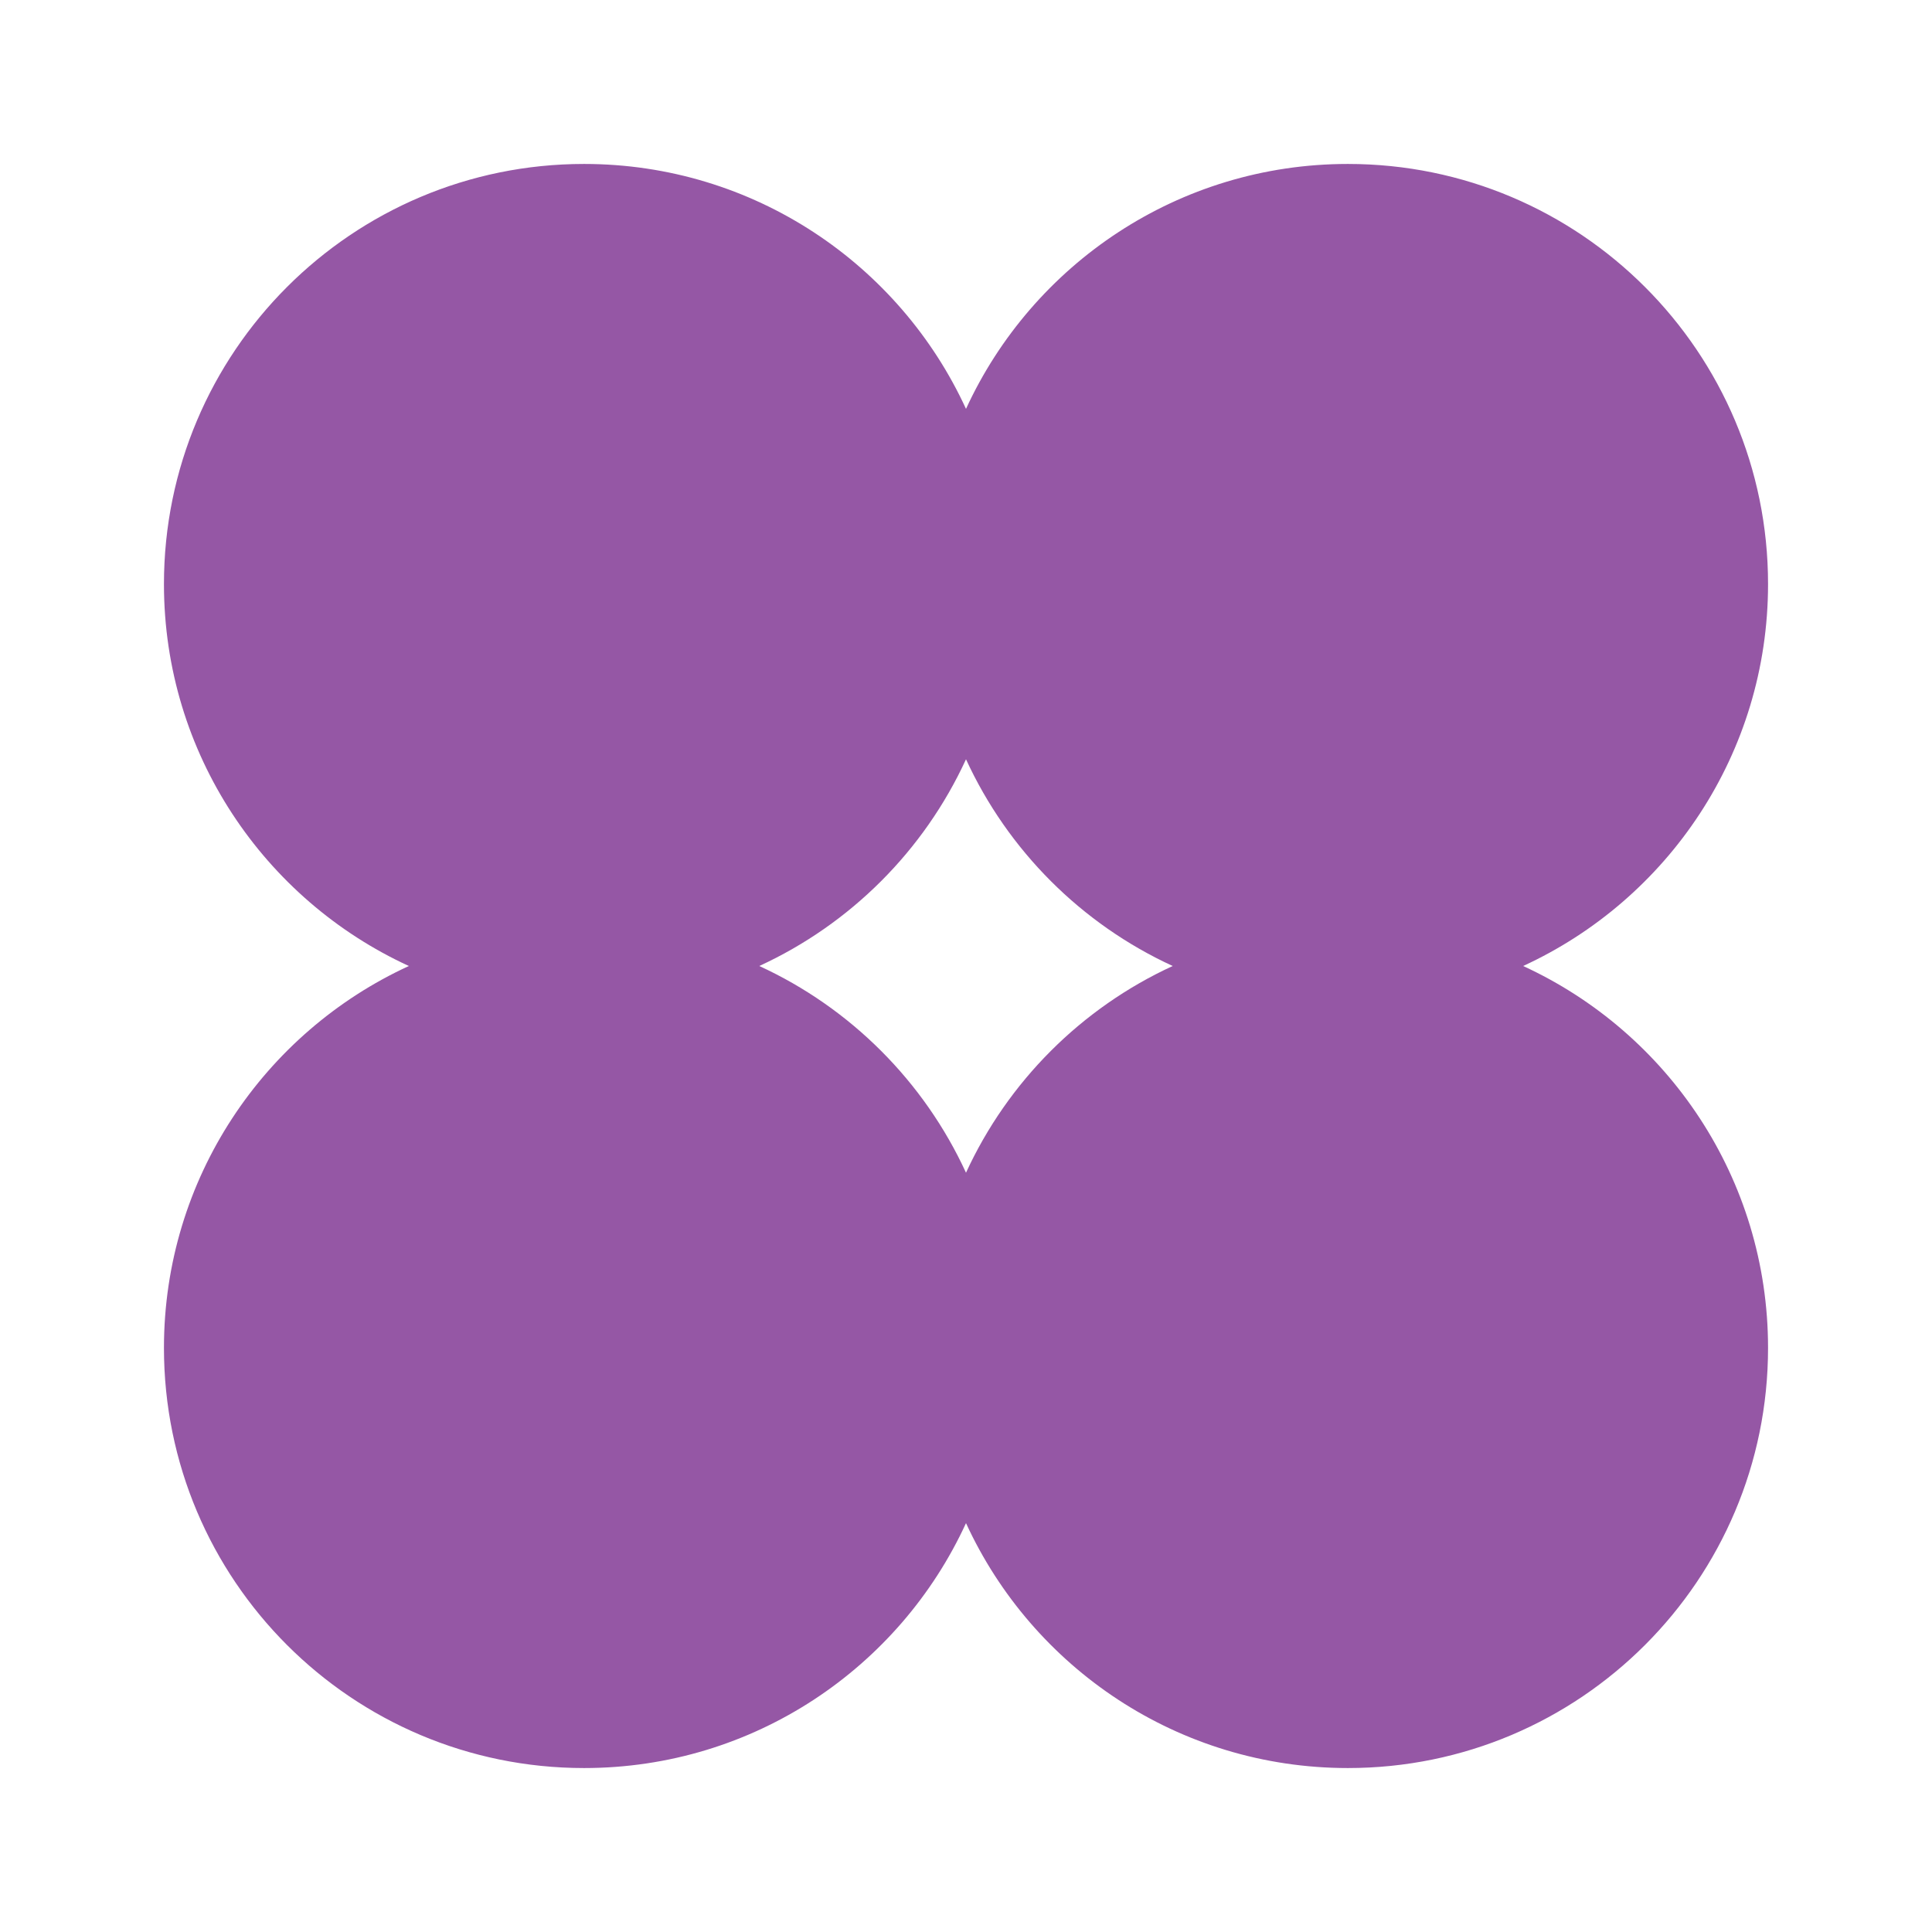 <?xml version="1.0" encoding="UTF-8"?>
<svg id="Layer_1" data-name="Layer 1" xmlns="http://www.w3.org/2000/svg" viewBox="0 0 1080 1080">
  <defs>
    <style>
      .cls-1 {
        fill: #9557a5;
      }
    </style>
  </defs>
  <path class="cls-1" d="M851.44,540c80.8-37.13,136.91-118.76,136.91-213.5,0-129.7-105.15-234.85-234.85-234.85-94.74,0-176.37,56.11-213.5,136.91-37.13-80.8-118.76-136.91-213.5-136.91-129.7,0-234.85,105.15-234.85,234.85,0,94.74,56.11,176.37,136.91,213.5-80.8,37.13-136.91,118.76-136.91,213.5,0,129.7,105.15,234.85,234.85,234.85,94.74,0,176.37-56.11,213.5-136.91,37.13,80.8,118.76,136.91,213.5,136.91,129.7,0,234.85-105.15,234.85-234.85,0-94.74-56.11-176.37-136.91-213.5ZM540,655.56c-23.43-50.98-64.57-92.13-115.56-115.56,50.98-23.43,92.13-64.57,115.56-115.56,23.43,50.98,64.57,92.13,115.56,115.56-50.98,23.43-92.13,64.57-115.56,115.56Z"/>
</svg>